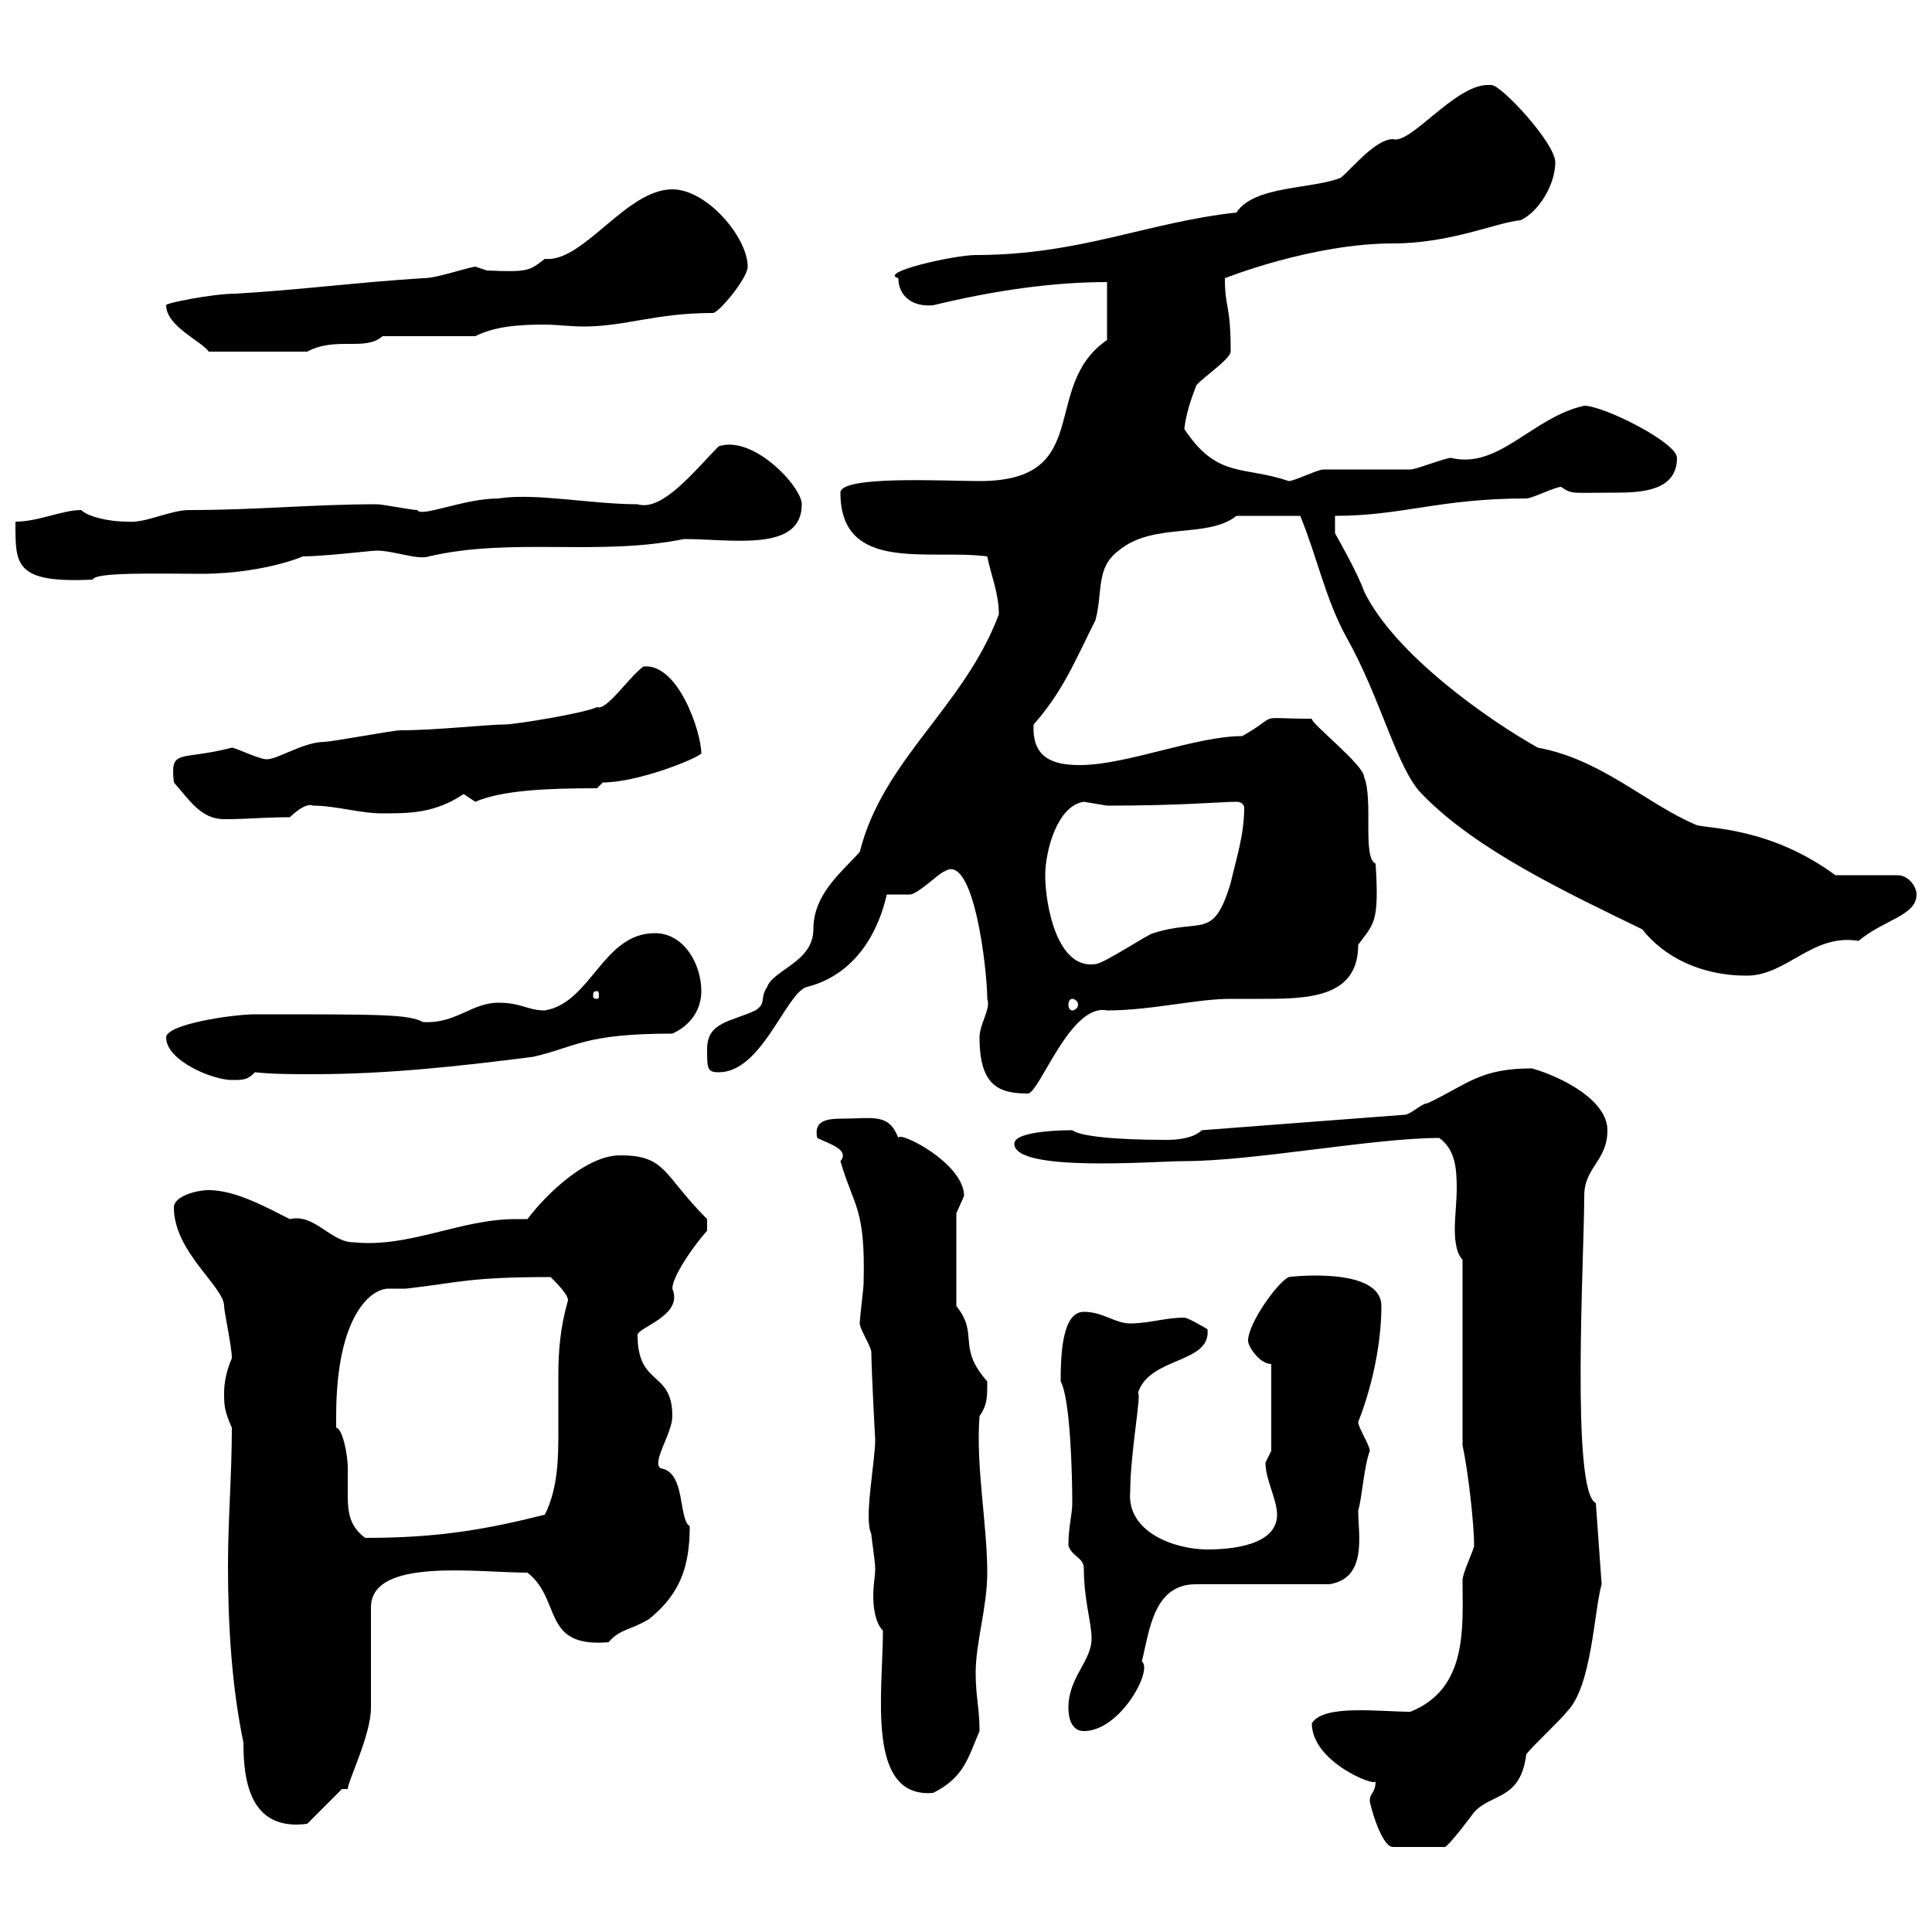 <svg xmlns="http://www.w3.org/2000/svg" xmlns:xlink="http://www.w3.org/1999/xlink" width="300" height="300"><path d="M212.70 279.60C212.70 280.20 214.50 286.80 216.30 286.80L224.40 286.80C225.30 286.20 228 282.60 228.90 281.40C231.60 278.40 236.10 279.60 237 272.40C237.90 271.20 242.40 267 243.30 265.80C247.20 261.90 247.50 250.20 248.70 246L247.80 233.40C243.90 231.60 246 195 246 185.70C246 181.20 249.60 180.30 249.60 175.50C249.60 171 243 167.40 237.90 165.90C229.80 165.90 228 168.30 221.70 171.30C220.80 171.30 219 173.10 218.10 173.10L186.60 175.50C185.40 176.70 183 177 181.20 177C172.80 177 167.70 176.40 166.50 175.50C165.90 175.50 157.50 175.50 157.50 177.60C157.50 182.10 179.40 180.30 183.90 180.30C194.70 180.30 213.30 176.70 223.50 176.70C225.90 178.50 226.20 181.20 226.20 184.50C226.20 186.60 225.90 189 225.90 190.80C225.90 192.90 226.20 194.70 227.10 195.60L227.10 224.40C228 228.60 228.90 236.70 228.90 240C228.90 240.60 227.10 244.20 227.10 245.40C227.10 252.60 228 262.20 219 265.80C214.20 265.80 205.50 264.60 203.70 267.60C203.70 273.60 213.60 277.50 213.60 276.60C213.60 278.40 212.70 278.40 212.70 279.60ZM36 221.70C36 228.90 35.40 236.10 35.40 243C35.40 252.60 36 261.90 37.80 270.60C37.80 276.30 38.70 284.40 47.70 283.20L53.10 277.80C53.10 277.80 54 277.80 54 277.80C54 276.60 57.60 269.40 57.60 265.20C57.60 262.20 57.60 252.60 57.60 249.60C57.60 241.80 74.10 244.20 81.90 244.20C87.30 248.40 84 255.90 94.50 255C96.30 252.90 97.80 253.20 100.80 251.40C105.60 247.50 107.10 243.30 107.10 237C105.30 235.80 106.50 228.60 102.60 228C101.10 227.10 104.40 222.60 104.40 219.90C104.40 212.70 99 215.40 99 207.30C99 206.10 106.20 204.30 104.40 200.10C104.40 198.30 107.40 193.80 109.80 191.10L109.80 189.30C102.90 182.40 103.50 179.40 96.30 179.40C90.90 179.40 84.60 185.70 81.90 189.30C81.30 189.30 80.40 189.30 80.10 189.30C71.40 189.30 63.60 193.80 54.90 192.90C51.30 192.90 48.90 188.40 45 189.30C41.40 187.50 36.60 184.80 32.40 184.80C30.60 184.80 27 185.70 27 187.50C27 194.40 34.80 199.80 34.80 202.80C34.80 203.70 36 209.10 36 210.90C35.10 213 34.80 214.80 34.80 216.30C34.80 218.10 34.80 219 36 221.70ZM137.10 253.20C137.10 262.80 134.40 279.30 144.90 278.40C149.70 276 150.30 273 152.10 268.80C152.10 265.20 151.50 263.40 151.50 259.80C151.50 255 153.30 249.60 153.30 244.20C153.30 236.70 151.50 227.70 152.10 219.90C153.30 218.10 153.30 217.20 153.30 214.50C148.50 209.10 152.10 207.30 148.50 202.80L148.50 188.40C148.50 188.40 149.70 185.70 149.70 185.70C149.70 180.60 139.50 175.50 139.50 176.70C138 172.80 135.60 173.70 130.80 173.70C128.40 173.70 126.30 174 126.90 176.70C128.70 177.60 132 178.50 130.50 180.30C132.60 187.50 134.40 187.50 134.10 199.20C134.10 200.10 133.50 204.60 133.50 205.50C133.50 206.40 135.30 209.10 135.30 210C135.30 212.40 135.90 223.80 135.90 223.50C135.90 227.10 134.10 235.80 135.30 238.20C135.30 238.80 135.90 242.40 135.90 243.60C135.90 244.80 135.60 246 135.60 247.80C135.60 249.60 135.90 252 137.10 253.20ZM165.90 265.20C165.90 267 166.50 268.80 168.30 268.80C174 268.80 179.10 259.20 177.30 258C178.50 253.20 179.10 246 185.70 246L206.40 246C212.40 245.10 210.90 238.20 210.90 234.60C211.50 232.50 211.80 227.70 212.70 225.30C212.70 224.40 210.90 221.70 210.90 220.80C212.70 216.30 214.50 209.40 214.50 202.80C214.50 196.50 199.80 198.30 200.10 198.30C198.30 199.20 193.80 205.50 193.80 208.20C193.80 209.10 195.60 211.80 197.40 211.80L197.40 225.30C197.40 225.30 196.50 227.10 196.50 227.10C196.50 229.80 198.30 232.80 198.30 235.20C198.30 240 191.10 240.60 187.50 240.60C182.40 240.60 174.90 237.90 175.50 231.60C175.50 225.60 177.30 216.30 176.70 216.30C178.50 210.60 188.10 211.80 187.50 206.40C187.50 206.40 184.50 204.60 183.90 204.60C180.90 204.60 178.50 205.50 175.50 205.50C173.10 205.50 171.30 203.70 168.30 203.70C165 203.70 164.70 210 164.70 214.50C166.20 217.20 166.50 228.90 166.50 233.40C166.50 235.20 165.90 237 165.90 240C166.50 241.80 168.30 241.80 168.30 243.60C168.30 248.40 169.50 252 169.50 254.40C169.50 258 165.90 260.40 165.90 265.20ZM52.20 220.80C52.20 220.80 52.20 219.90 52.20 219.90C52.20 204.30 57.60 200.10 60.30 200.10C61.20 200.10 61.80 200.10 63 200.10C71.10 199.20 72.60 198.30 85.50 198.30C86.40 199.20 88.20 201 88.20 201.90C87 206.10 86.70 209.70 86.70 213.60C86.70 216.60 86.70 219.60 86.70 222C86.70 226.20 86.70 231 84.60 235.20C75 237.60 67.80 238.80 56.70 238.80C54.30 237 54 234.90 54 232.20C54 230.70 54 229.50 54 228C54 225.60 53.10 221.70 52.20 221.70C52.20 221.70 52.20 220.80 52.20 220.80ZM152.10 161.10C152.10 168.60 155.10 169.80 159.60 169.80C161.40 169.80 166.20 155.70 171.90 156.90C178.80 156.90 185.70 155.10 191.10 155.10C192.60 155.10 193.80 155.10 196.20 155.10C203.40 155.10 210.90 154.80 210.90 146.70C213.30 143.40 214.20 143.40 213.60 134.10C211.50 133.20 213.30 124.20 211.80 120.60C211.80 118.80 203.40 112.20 203.70 111.60C194.40 111.60 199.20 110.70 192.90 114.30C185.70 114.30 174.90 118.80 167.70 118.80C163.80 118.80 160.20 117.90 160.50 112.50C165 107.40 166.80 102.90 170.10 96.30C171.30 91.80 170.10 88.20 173.70 85.50C179.10 81 187.50 83.70 192 80.10L201.90 80.10C204.60 86.70 205.80 93 209.10 99C214.50 108.60 216.90 119.40 220.80 123.30C229.20 132 243.30 138.60 255 144.30C258.30 148.50 264 151.50 271.20 151.50C277.50 151.50 281.40 144.90 288.60 146.10C292.50 142.80 297.60 142.20 297.60 138.90C297.60 137.70 296.40 135.90 294.60 135.90L285 135.90C274.80 128.40 265.20 128.70 263.40 128.10C255.60 124.80 248.70 117.90 238.80 116.10C231.30 111.90 216.60 101.70 211.80 91.80C210.90 89.10 207.30 82.80 207.30 82.80L207.30 80.10C217.80 80.10 223.50 77.40 237 77.40C237.90 77.40 241.50 75.60 242.40 75.60C244.20 76.80 243.90 76.50 250.80 76.50C255 76.50 260.40 76.20 260.40 71.10C260.40 68.70 249 63 246 63C237.90 64.80 232.80 72.90 225.30 71.10C224.40 71.10 219.90 72.90 219 72.90C218.10 72.90 206.40 72.90 205.50 72.90C204.60 72.90 201 74.70 200.10 74.70C193.20 72.30 189 74.40 183.90 66.60C184.20 64.20 184.80 62.40 185.70 60C185.70 59.40 191.10 55.80 191.10 54.60C191.10 47.10 190.20 48 190.20 43.20C190.20 43.20 203.70 37.80 216.30 37.80C225.30 37.80 232.50 34.50 236.10 34.20C238.80 33 241.50 28.80 241.50 25.20C241.50 22.20 233.10 13.20 231.60 13.20C231.30 13.20 231 13.20 231 13.20C225.90 13.20 219 22.50 216.30 21.60C213.60 21.60 210 26.10 208.20 27.60C203.70 29.40 194.70 28.80 192 33C178.20 34.50 167.70 39.60 151.50 39.60C148.20 39.60 136.20 42.30 139.50 43.20C139.50 45.90 141.60 47.70 144.90 47.40C154.80 45 163.80 43.80 171.90 43.80L171.90 52.80C161.40 60 170.10 74.70 152.10 74.70C146.70 74.70 130.50 73.80 130.50 76.50C130.50 89.10 144.30 85.20 153.30 86.40C153.90 89.40 155.10 92.10 155.10 95.40C149.70 109.80 137.10 117.90 133.50 132.30C130.50 135.60 126.30 138.90 126.30 144.30C126.30 149.40 120 150.60 119.10 153.30C117.90 155.10 119.10 155.70 117.30 156.90C113.40 158.70 109.80 158.70 109.80 162.90C109.80 165.90 109.80 166.50 111.60 166.50C118.20 166.50 121.80 154.80 125.10 153.30C131.40 151.80 135.90 146.70 137.70 138.90C137.70 138.90 141.30 138.90 141.30 138.90C142.50 138.90 146.10 135.30 146.70 135.30C151.20 132.30 153.30 150.60 153.30 155.10C153.90 156.60 152.10 159 152.10 161.10ZM25.80 161.10C25.80 164.70 33 167.70 36 167.70C37.80 167.70 38.40 167.70 39.60 166.50C42.30 166.80 45.60 166.80 48.60 166.80C60 166.80 71.10 165.60 82.80 164.10C89.40 162.60 90.60 160.50 104.40 160.50C107.10 159.30 108.90 156.90 108.90 153.90C108.90 149.70 106.20 144.90 101.70 144.90C93.60 144.90 91.80 155.70 84.60 156.90C81.90 156.90 81 155.70 77.40 155.70C73.20 155.70 70.80 159 65.70 158.70C63.30 157.50 59.70 157.50 39.60 157.50C36.30 157.50 25.80 159 25.80 161.10ZM166.50 155.10C166.80 155.10 167.40 155.40 167.40 156C167.40 156.60 166.80 156.90 166.50 156.90C166.20 156.90 165.90 156.60 165.90 156C165.90 155.40 166.20 155.10 166.50 155.10ZM92.70 153.90C93 153.90 93 154.20 93 154.80C93 154.80 93 155.10 92.70 155.10C92.10 155.10 92.10 154.80 92.10 154.80C92.10 154.20 92.10 153.90 92.70 153.90ZM162.30 135.90C162.30 132.30 164.10 125.10 168.30 124.50C168.30 124.50 171.90 125.10 171.90 125.10C183.60 125.10 189.60 124.50 192 124.50C192.90 124.50 193.20 125.10 193.20 125.40C193.20 129.60 192 133.20 191.10 137.10C188.40 146.10 186.60 142.50 179.10 144.90C178.50 144.90 171.30 149.70 170.10 149.70C164.10 150.60 162.30 140.40 162.30 135.90ZM27 121.50C29.40 124.20 31.20 127.20 34.80 127.20C38.70 127.20 40.80 126.90 45 126.90C45 126.90 47.40 124.50 48.60 125.10C52.20 125.10 55.80 126.30 59.40 126.30C63.60 126.30 67.50 126.30 72 123.30C72 123.30 73.80 124.50 73.80 124.50C78 122.70 84.90 122.40 92.70 122.40L93.60 121.50C99 121.50 108 117.90 108.90 117C108.90 113.70 105.30 102.90 99.90 103.50C97.50 105.30 94.20 110.40 92.70 109.80C90.90 110.70 80.10 112.50 78.30 112.50C75.60 112.50 67.80 113.40 62.10 113.40C61.20 113.40 51.30 115.20 50.40 115.20C47.10 115.20 43.20 117.90 41.40 117.90C40.20 117.90 36.60 116.10 36 116.10C27.90 118.20 26.40 116.10 27 121.50ZM2.40 81C2.40 87.60 2.10 90.60 14.40 90C14.70 88.80 24.60 89.10 31.20 89.10C41.70 89.10 48.60 85.80 46.80 86.40C50.40 86.40 57.60 85.50 58.50 85.50C61.20 85.50 64.80 87 66.60 86.40C79.50 83.40 93 86.40 106.20 83.70C113.70 83.70 124.50 85.80 124.50 78.30C124.50 75.60 117 67.50 111.60 69.30C108 72.90 102.90 79.50 99 78.30C91.80 78.30 83.10 76.50 77.40 77.40C72 77.40 65.40 80.40 64.80 79.20C63.90 79.20 59.40 78.30 58.50 78.30C48.60 78.30 39.90 79.20 29.40 79.20C26.40 79.20 22.50 81.30 19.80 81C16.50 81 13.50 80.10 12.60 79.20C9.60 79.20 6 81 2.40 81ZM25.80 47.40C25.80 50.70 31.50 53.10 32.40 54.60L47.70 54.60C52.20 52.20 56.70 54.60 59.40 52.20L73.80 52.20C76.80 50.70 80.40 50.40 84.60 50.40C86.40 50.40 88.50 50.70 90.60 50.70C97.20 50.70 101.70 48.60 110.70 48.60C111.60 48.60 116.10 43.20 116.10 41.40C116.10 36.90 109.80 29.40 104.40 29.40C97.20 29.40 90.60 40.80 84.60 40.20C82.20 42 82.20 42.30 75.60 42C75.60 42 73.80 41.40 73.80 41.40C72 41.70 67.80 43.20 65.70 43.20C55.80 43.80 46.80 45 36.60 45.60C33 45.60 25.50 47.10 25.80 47.40Z"/></svg>